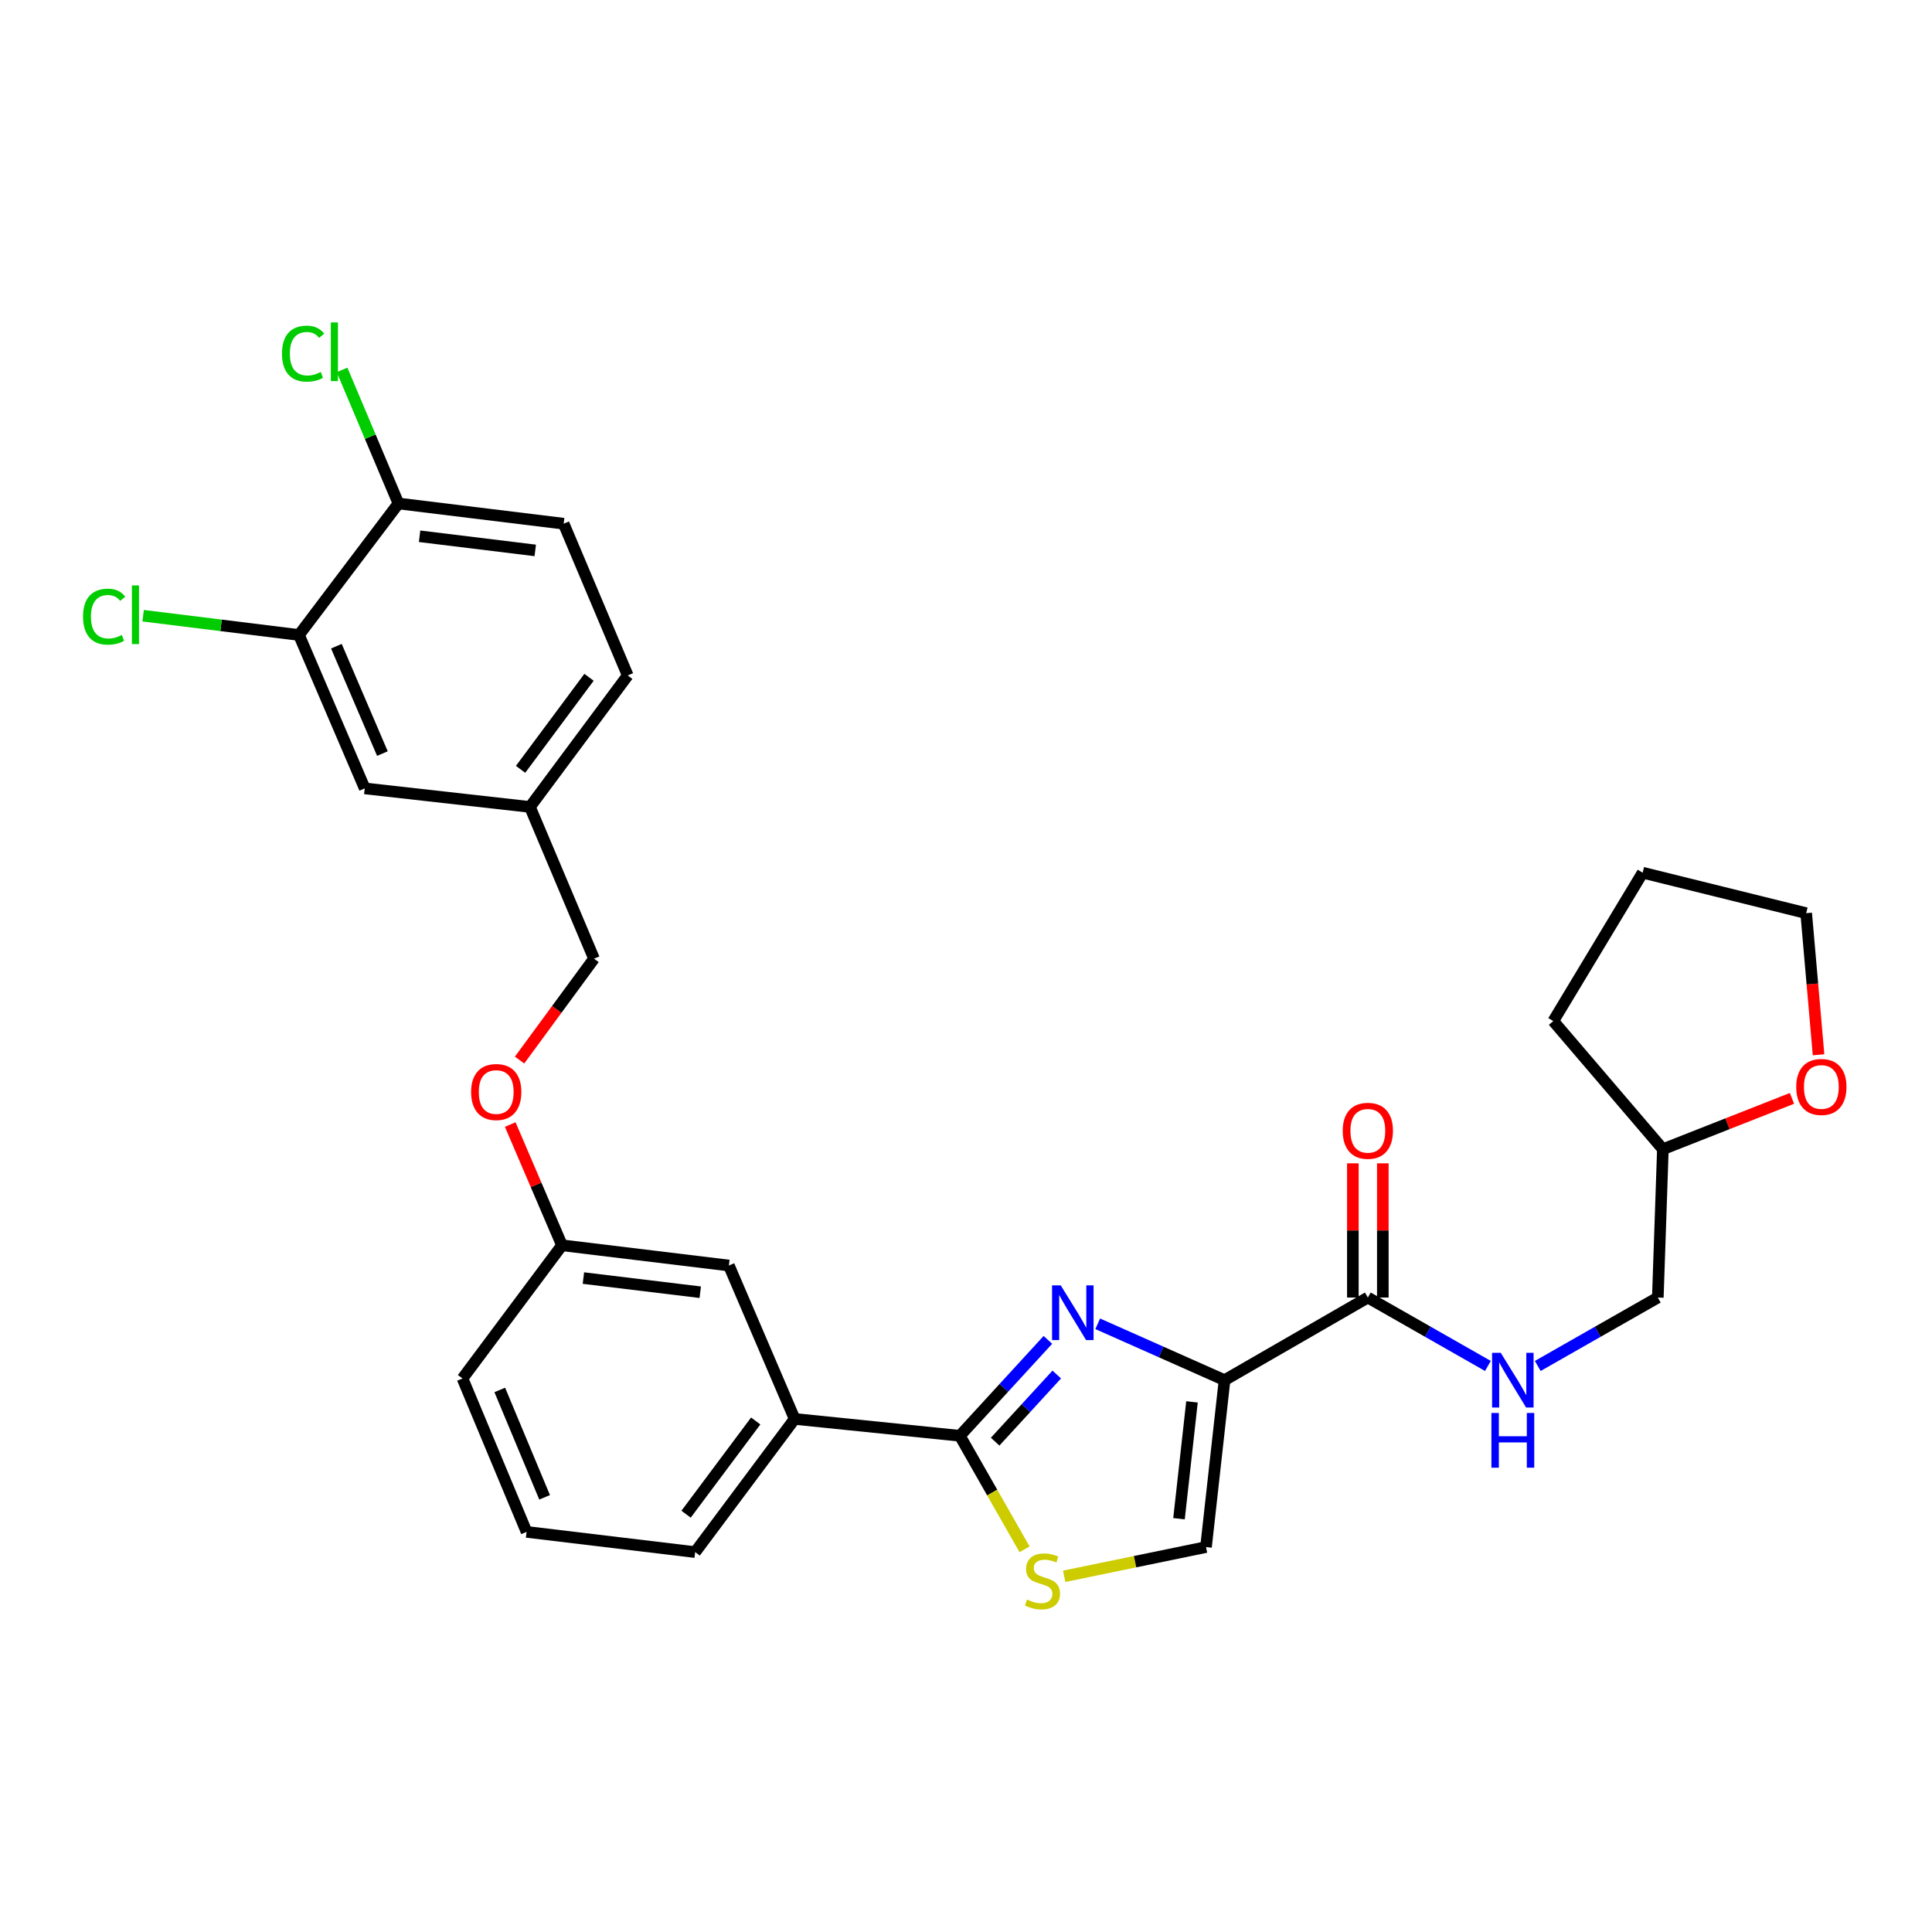 <?xml version='1.0' encoding='iso-8859-1'?>
<svg version='1.1' baseProfile='full'
              xmlns='http://www.w3.org/2000/svg'
                      xmlns:rdkit='http://www.rdkit.org/xml'
                      xmlns:xlink='http://www.w3.org/1999/xlink'
                  xml:space='preserve'
width='1000px' height='1000px' viewBox='0 0 1000 1000'>
<!-- END OF HEADER -->
<rect style='opacity:1.0;fill:#FFFFFF;stroke:none' width='1000' height='1000' x='0' y='0'> </rect>
<path class='bond-0' d='M 927.524,568.511 L 894.113,581.665' style='fill:none;fill-rule:evenodd;stroke:#FF0000;stroke-width:6px;stroke-linecap:butt;stroke-linejoin:miter;stroke-opacity:1' />
<path class='bond-0' d='M 894.113,581.665 L 860.703,594.819' style='fill:none;fill-rule:evenodd;stroke:#000000;stroke-width:6px;stroke-linecap:butt;stroke-linejoin:miter;stroke-opacity:1' />
<path class='bond-1' d='M 941.28,545.95 L 938.08,509.301' style='fill:none;fill-rule:evenodd;stroke:#FF0000;stroke-width:6px;stroke-linecap:butt;stroke-linejoin:miter;stroke-opacity:1' />
<path class='bond-1' d='M 938.08,509.301 L 934.879,472.651' style='fill:none;fill-rule:evenodd;stroke:#000000;stroke-width:6px;stroke-linecap:butt;stroke-linejoin:miter;stroke-opacity:1' />
<path class='bond-2' d='M 707.991,671.605 L 739.065,689.311' style='fill:none;fill-rule:evenodd;stroke:#000000;stroke-width:6px;stroke-linecap:butt;stroke-linejoin:miter;stroke-opacity:1' />
<path class='bond-2' d='M 739.065,689.311 L 770.138,707.017' style='fill:none;fill-rule:evenodd;stroke:#0000FF;stroke-width:6px;stroke-linecap:butt;stroke-linejoin:miter;stroke-opacity:1' />
<path class='bond-3' d='M 715.746,671.605 L 715.746,636.873' style='fill:none;fill-rule:evenodd;stroke:#000000;stroke-width:6px;stroke-linecap:butt;stroke-linejoin:miter;stroke-opacity:1' />
<path class='bond-3' d='M 715.746,636.873 L 715.746,602.14' style='fill:none;fill-rule:evenodd;stroke:#FF0000;stroke-width:6px;stroke-linecap:butt;stroke-linejoin:miter;stroke-opacity:1' />
<path class='bond-3' d='M 700.237,671.605 L 700.237,636.873' style='fill:none;fill-rule:evenodd;stroke:#000000;stroke-width:6px;stroke-linecap:butt;stroke-linejoin:miter;stroke-opacity:1' />
<path class='bond-3' d='M 700.237,636.873 L 700.237,602.14' style='fill:none;fill-rule:evenodd;stroke:#FF0000;stroke-width:6px;stroke-linecap:butt;stroke-linejoin:miter;stroke-opacity:1' />
<path class='bond-4' d='M 707.991,671.605 L 633.824,714.367' style='fill:none;fill-rule:evenodd;stroke:#000000;stroke-width:6px;stroke-linecap:butt;stroke-linejoin:miter;stroke-opacity:1' />
<path class='bond-5' d='M 795.937,707.017 L 827.01,689.311' style='fill:none;fill-rule:evenodd;stroke:#0000FF;stroke-width:6px;stroke-linecap:butt;stroke-linejoin:miter;stroke-opacity:1' />
<path class='bond-5' d='M 827.01,689.311 L 858.084,671.605' style='fill:none;fill-rule:evenodd;stroke:#000000;stroke-width:6px;stroke-linecap:butt;stroke-linejoin:miter;stroke-opacity:1' />
<path class='bond-6' d='M 860.703,594.819 L 858.084,671.605' style='fill:none;fill-rule:evenodd;stroke:#000000;stroke-width:6px;stroke-linecap:butt;stroke-linejoin:miter;stroke-opacity:1' />
<path class='bond-7' d='M 860.703,594.819 L 803.983,528.501' style='fill:none;fill-rule:evenodd;stroke:#000000;stroke-width:6px;stroke-linecap:butt;stroke-linejoin:miter;stroke-opacity:1' />
<path class='bond-8' d='M 496.819,743.162 L 513.562,772.545' style='fill:none;fill-rule:evenodd;stroke:#000000;stroke-width:6px;stroke-linecap:butt;stroke-linejoin:miter;stroke-opacity:1' />
<path class='bond-8' d='M 513.562,772.545 L 530.305,801.929' style='fill:none;fill-rule:evenodd;stroke:#CCCC00;stroke-width:6px;stroke-linecap:butt;stroke-linejoin:miter;stroke-opacity:1' />
<path class='bond-9' d='M 496.819,743.162 L 519.603,718.34' style='fill:none;fill-rule:evenodd;stroke:#000000;stroke-width:6px;stroke-linecap:butt;stroke-linejoin:miter;stroke-opacity:1' />
<path class='bond-9' d='M 519.603,718.34 L 542.387,693.519' style='fill:none;fill-rule:evenodd;stroke:#0000FF;stroke-width:6px;stroke-linecap:butt;stroke-linejoin:miter;stroke-opacity:1' />
<path class='bond-9' d='M 515.08,746.203 L 531.029,728.828' style='fill:none;fill-rule:evenodd;stroke:#000000;stroke-width:6px;stroke-linecap:butt;stroke-linejoin:miter;stroke-opacity:1' />
<path class='bond-9' d='M 531.029,728.828 L 546.977,711.453' style='fill:none;fill-rule:evenodd;stroke:#0000FF;stroke-width:6px;stroke-linecap:butt;stroke-linejoin:miter;stroke-opacity:1' />
<path class='bond-10' d='M 496.819,743.162 L 411.305,734.434' style='fill:none;fill-rule:evenodd;stroke:#000000;stroke-width:6px;stroke-linecap:butt;stroke-linejoin:miter;stroke-opacity:1' />
<path class='bond-11' d='M 550.822,815.89 L 587.524,808.321' style='fill:none;fill-rule:evenodd;stroke:#CCCC00;stroke-width:6px;stroke-linecap:butt;stroke-linejoin:miter;stroke-opacity:1' />
<path class='bond-11' d='M 587.524,808.321 L 624.226,800.752' style='fill:none;fill-rule:evenodd;stroke:#000000;stroke-width:6px;stroke-linecap:butt;stroke-linejoin:miter;stroke-opacity:1' />
<path class='bond-12' d='M 624.226,800.752 L 633.824,714.367' style='fill:none;fill-rule:evenodd;stroke:#000000;stroke-width:6px;stroke-linecap:butt;stroke-linejoin:miter;stroke-opacity:1' />
<path class='bond-12' d='M 610.251,786.081 L 616.97,725.612' style='fill:none;fill-rule:evenodd;stroke:#000000;stroke-width:6px;stroke-linecap:butt;stroke-linejoin:miter;stroke-opacity:1' />
<path class='bond-13' d='M 633.824,714.367 L 601,699.779' style='fill:none;fill-rule:evenodd;stroke:#000000;stroke-width:6px;stroke-linecap:butt;stroke-linejoin:miter;stroke-opacity:1' />
<path class='bond-13' d='M 601,699.779 L 568.177,685.191' style='fill:none;fill-rule:evenodd;stroke:#0000FF;stroke-width:6px;stroke-linecap:butt;stroke-linejoin:miter;stroke-opacity:1' />
<path class='bond-14' d='M 291.756,271.069 L 206.233,260.6' style='fill:none;fill-rule:evenodd;stroke:#000000;stroke-width:6px;stroke-linecap:butt;stroke-linejoin:miter;stroke-opacity:1' />
<path class='bond-14' d='M 277.044,284.893 L 217.177,277.565' style='fill:none;fill-rule:evenodd;stroke:#000000;stroke-width:6px;stroke-linecap:butt;stroke-linejoin:miter;stroke-opacity:1' />
<path class='bond-15' d='M 291.756,271.069 L 324.911,349.613' style='fill:none;fill-rule:evenodd;stroke:#000000;stroke-width:6px;stroke-linecap:butt;stroke-linejoin:miter;stroke-opacity:1' />
<path class='bond-16' d='M 264.095,582.065 L 277.486,613.312' style='fill:none;fill-rule:evenodd;stroke:#FF0000;stroke-width:6px;stroke-linecap:butt;stroke-linejoin:miter;stroke-opacity:1' />
<path class='bond-16' d='M 277.486,613.312 L 290.878,644.559' style='fill:none;fill-rule:evenodd;stroke:#000000;stroke-width:6px;stroke-linecap:butt;stroke-linejoin:miter;stroke-opacity:1' />
<path class='bond-17' d='M 268.929,548.687 L 288.196,522.447' style='fill:none;fill-rule:evenodd;stroke:#FF0000;stroke-width:6px;stroke-linecap:butt;stroke-linejoin:miter;stroke-opacity:1' />
<path class='bond-17' d='M 288.196,522.447 L 307.464,496.207' style='fill:none;fill-rule:evenodd;stroke:#000000;stroke-width:6px;stroke-linecap:butt;stroke-linejoin:miter;stroke-opacity:1' />
<path class='bond-18' d='M 206.233,260.6 L 154.752,328.668' style='fill:none;fill-rule:evenodd;stroke:#000000;stroke-width:6px;stroke-linecap:butt;stroke-linejoin:miter;stroke-opacity:1' />
<path class='bond-19' d='M 206.233,260.6 L 191.641,226.036' style='fill:none;fill-rule:evenodd;stroke:#000000;stroke-width:6px;stroke-linecap:butt;stroke-linejoin:miter;stroke-opacity:1' />
<path class='bond-19' d='M 191.641,226.036 L 177.05,191.472' style='fill:none;fill-rule:evenodd;stroke:#00CC00;stroke-width:6px;stroke-linecap:butt;stroke-linejoin:miter;stroke-opacity:1' />
<path class='bond-20' d='M 290.878,644.559 L 377.271,655.028' style='fill:none;fill-rule:evenodd;stroke:#000000;stroke-width:6px;stroke-linecap:butt;stroke-linejoin:miter;stroke-opacity:1' />
<path class='bond-20' d='M 301.971,661.526 L 362.447,668.854' style='fill:none;fill-rule:evenodd;stroke:#000000;stroke-width:6px;stroke-linecap:butt;stroke-linejoin:miter;stroke-opacity:1' />
<path class='bond-21' d='M 290.878,644.559 L 239.397,713.497' style='fill:none;fill-rule:evenodd;stroke:#000000;stroke-width:6px;stroke-linecap:butt;stroke-linejoin:miter;stroke-opacity:1' />
<path class='bond-22' d='M 377.271,655.028 L 411.305,734.434' style='fill:none;fill-rule:evenodd;stroke:#000000;stroke-width:6px;stroke-linecap:butt;stroke-linejoin:miter;stroke-opacity:1' />
<path class='bond-23' d='M 411.305,734.434 L 359.815,803.371' style='fill:none;fill-rule:evenodd;stroke:#000000;stroke-width:6px;stroke-linecap:butt;stroke-linejoin:miter;stroke-opacity:1' />
<path class='bond-23' d='M 391.156,735.494 L 355.113,783.75' style='fill:none;fill-rule:evenodd;stroke:#000000;stroke-width:6px;stroke-linecap:butt;stroke-linejoin:miter;stroke-opacity:1' />
<path class='bond-24' d='M 359.815,803.371 L 272.551,792.903' style='fill:none;fill-rule:evenodd;stroke:#000000;stroke-width:6px;stroke-linecap:butt;stroke-linejoin:miter;stroke-opacity:1' />
<path class='bond-25' d='M 272.551,792.903 L 239.397,713.497' style='fill:none;fill-rule:evenodd;stroke:#000000;stroke-width:6px;stroke-linecap:butt;stroke-linejoin:miter;stroke-opacity:1' />
<path class='bond-25' d='M 281.89,775.016 L 258.681,719.432' style='fill:none;fill-rule:evenodd;stroke:#000000;stroke-width:6px;stroke-linecap:butt;stroke-linejoin:miter;stroke-opacity:1' />
<path class='bond-26' d='M 154.752,328.668 L 188.786,408.073' style='fill:none;fill-rule:evenodd;stroke:#000000;stroke-width:6px;stroke-linecap:butt;stroke-linejoin:miter;stroke-opacity:1' />
<path class='bond-26' d='M 174.112,334.469 L 197.935,390.053' style='fill:none;fill-rule:evenodd;stroke:#000000;stroke-width:6px;stroke-linecap:butt;stroke-linejoin:miter;stroke-opacity:1' />
<path class='bond-27' d='M 154.752,328.668 L 114.416,323.679' style='fill:none;fill-rule:evenodd;stroke:#000000;stroke-width:6px;stroke-linecap:butt;stroke-linejoin:miter;stroke-opacity:1' />
<path class='bond-27' d='M 114.416,323.679 L 74.08,318.69' style='fill:none;fill-rule:evenodd;stroke:#00CC00;stroke-width:6px;stroke-linecap:butt;stroke-linejoin:miter;stroke-opacity:1' />
<path class='bond-28' d='M 188.786,408.073 L 274.3,417.672' style='fill:none;fill-rule:evenodd;stroke:#000000;stroke-width:6px;stroke-linecap:butt;stroke-linejoin:miter;stroke-opacity:1' />
<path class='bond-29' d='M 274.3,417.672 L 324.911,349.613' style='fill:none;fill-rule:evenodd;stroke:#000000;stroke-width:6px;stroke-linecap:butt;stroke-linejoin:miter;stroke-opacity:1' />
<path class='bond-29' d='M 269.447,398.208 L 304.875,350.567' style='fill:none;fill-rule:evenodd;stroke:#000000;stroke-width:6px;stroke-linecap:butt;stroke-linejoin:miter;stroke-opacity:1' />
<path class='bond-30' d='M 274.3,417.672 L 307.464,496.207' style='fill:none;fill-rule:evenodd;stroke:#000000;stroke-width:6px;stroke-linecap:butt;stroke-linejoin:miter;stroke-opacity:1' />
<path class='bond-31' d='M 934.879,472.651 L 850.234,451.705' style='fill:none;fill-rule:evenodd;stroke:#000000;stroke-width:6px;stroke-linecap:butt;stroke-linejoin:miter;stroke-opacity:1' />
<path class='bond-32' d='M 803.983,528.501 L 850.234,451.705' style='fill:none;fill-rule:evenodd;stroke:#000000;stroke-width:6px;stroke-linecap:butt;stroke-linejoin:miter;stroke-opacity:1' />
<path  class='atom-0' d='M 929.728 562.605
Q 929.728 555.805, 933.088 552.005
Q 936.448 548.205, 942.728 548.205
Q 949.008 548.205, 952.368 552.005
Q 955.728 555.805, 955.728 562.605
Q 955.728 569.485, 952.328 573.405
Q 948.928 577.285, 942.728 577.285
Q 936.488 577.285, 933.088 573.405
Q 929.728 569.525, 929.728 562.605
M 942.728 574.085
Q 947.048 574.085, 949.368 571.205
Q 951.728 568.285, 951.728 562.605
Q 951.728 557.045, 949.368 554.245
Q 947.048 551.405, 942.728 551.405
Q 938.408 551.405, 936.048 554.205
Q 933.728 557.005, 933.728 562.605
Q 933.728 568.325, 936.048 571.205
Q 938.408 574.085, 942.728 574.085
' fill='#FF0000'/>
<path  class='atom-2' d='M 776.777 700.207
L 786.057 715.207
Q 786.977 716.687, 788.457 719.367
Q 789.937 722.047, 790.017 722.207
L 790.017 700.207
L 793.777 700.207
L 793.777 728.527
L 789.897 728.527
L 779.937 712.127
Q 778.777 710.207, 777.537 708.007
Q 776.337 705.807, 775.977 705.127
L 775.977 728.527
L 772.297 728.527
L 772.297 700.207
L 776.777 700.207
' fill='#0000FF'/>
<path  class='atom-2' d='M 771.957 731.359
L 775.797 731.359
L 775.797 743.399
L 790.277 743.399
L 790.277 731.359
L 794.117 731.359
L 794.117 759.679
L 790.277 759.679
L 790.277 746.599
L 775.797 746.599
L 775.797 759.679
L 771.957 759.679
L 771.957 731.359
' fill='#0000FF'/>
<path  class='atom-3' d='M 694.991 585.3
Q 694.991 578.5, 698.351 574.7
Q 701.711 570.9, 707.991 570.9
Q 714.271 570.9, 717.631 574.7
Q 720.991 578.5, 720.991 585.3
Q 720.991 592.18, 717.591 596.1
Q 714.191 599.98, 707.991 599.98
Q 701.751 599.98, 698.351 596.1
Q 694.991 592.22, 694.991 585.3
M 707.991 596.78
Q 712.311 596.78, 714.631 593.9
Q 716.991 590.98, 716.991 585.3
Q 716.991 579.74, 714.631 576.94
Q 712.311 574.1, 707.991 574.1
Q 703.671 574.1, 701.311 576.9
Q 698.991 579.7, 698.991 585.3
Q 698.991 591.02, 701.311 593.9
Q 703.671 596.78, 707.991 596.78
' fill='#FF0000'/>
<path  class='atom-6' d='M 531.581 827.928
Q 531.901 828.048, 533.221 828.608
Q 534.541 829.168, 535.981 829.528
Q 537.461 829.848, 538.901 829.848
Q 541.581 829.848, 543.141 828.568
Q 544.701 827.248, 544.701 824.968
Q 544.701 823.408, 543.901 822.448
Q 543.141 821.488, 541.941 820.968
Q 540.741 820.448, 538.741 819.848
Q 536.221 819.088, 534.701 818.368
Q 533.221 817.648, 532.141 816.128
Q 531.101 814.608, 531.101 812.048
Q 531.101 808.488, 533.501 806.288
Q 535.941 804.088, 540.741 804.088
Q 544.021 804.088, 547.741 805.648
L 546.821 808.728
Q 543.421 807.328, 540.861 807.328
Q 538.101 807.328, 536.581 808.488
Q 535.061 809.608, 535.101 811.568
Q 535.101 813.088, 535.861 814.008
Q 536.661 814.928, 537.781 815.448
Q 538.941 815.968, 540.861 816.568
Q 543.421 817.368, 544.941 818.168
Q 546.461 818.968, 547.541 820.608
Q 548.661 822.208, 548.661 824.968
Q 548.661 828.888, 546.021 831.008
Q 543.421 833.088, 539.061 833.088
Q 536.541 833.088, 534.621 832.528
Q 532.741 832.008, 530.501 831.088
L 531.581 827.928
' fill='#CCCC00'/>
<path  class='atom-9' d='M 549.028 665.303
L 558.308 680.303
Q 559.228 681.783, 560.708 684.463
Q 562.188 687.143, 562.268 687.303
L 562.268 665.303
L 566.028 665.303
L 566.028 693.623
L 562.148 693.623
L 552.188 677.223
Q 551.028 675.303, 549.788 673.103
Q 548.588 670.903, 548.228 670.223
L 548.228 693.623
L 544.548 693.623
L 544.548 665.303
L 549.028 665.303
' fill='#0000FF'/>
<path  class='atom-11' d='M 243.844 565.225
Q 243.844 558.425, 247.204 554.625
Q 250.564 550.825, 256.844 550.825
Q 263.124 550.825, 266.484 554.625
Q 269.844 558.425, 269.844 565.225
Q 269.844 572.105, 266.444 576.025
Q 263.044 579.905, 256.844 579.905
Q 250.604 579.905, 247.204 576.025
Q 243.844 572.145, 243.844 565.225
M 256.844 576.705
Q 261.164 576.705, 263.484 573.825
Q 265.844 570.905, 265.844 565.225
Q 265.844 559.665, 263.484 556.865
Q 261.164 554.025, 256.844 554.025
Q 252.524 554.025, 250.164 556.825
Q 247.844 559.625, 247.844 565.225
Q 247.844 570.945, 250.164 573.825
Q 252.524 576.705, 256.844 576.705
' fill='#FF0000'/>
<path  class='atom-24' d='M 42.988 319.179
Q 42.988 312.139, 46.268 308.459
Q 49.588 304.739, 55.868 304.739
Q 61.708 304.739, 64.828 308.859
L 62.188 311.019
Q 59.908 308.019, 55.868 308.019
Q 51.588 308.019, 49.308 310.899
Q 47.068 313.739, 47.068 319.179
Q 47.068 324.779, 49.388 327.659
Q 51.748 330.539, 56.308 330.539
Q 59.428 330.539, 63.068 328.659
L 64.188 331.659
Q 62.708 332.619, 60.468 333.179
Q 58.228 333.739, 55.748 333.739
Q 49.588 333.739, 46.268 329.979
Q 42.988 326.219, 42.988 319.179
' fill='#00CC00'/>
<path  class='atom-24' d='M 68.268 303.019
L 71.948 303.019
L 71.948 333.379
L 68.268 333.379
L 68.268 303.019
' fill='#00CC00'/>
<path  class='atom-25' d='M 145.958 183.045
Q 145.958 176.005, 149.238 172.325
Q 152.558 168.605, 158.838 168.605
Q 164.678 168.605, 167.798 172.725
L 165.158 174.885
Q 162.878 171.885, 158.838 171.885
Q 154.558 171.885, 152.278 174.765
Q 150.038 177.605, 150.038 183.045
Q 150.038 188.645, 152.358 191.525
Q 154.718 194.405, 159.278 194.405
Q 162.398 194.405, 166.038 192.525
L 167.158 195.525
Q 165.678 196.485, 163.438 197.045
Q 161.198 197.605, 158.718 197.605
Q 152.558 197.605, 149.238 193.845
Q 145.958 190.085, 145.958 183.045
' fill='#00CC00'/>
<path  class='atom-25' d='M 171.238 166.885
L 174.918 166.885
L 174.918 197.245
L 171.238 197.245
L 171.238 166.885
' fill='#00CC00'/>
</svg>
